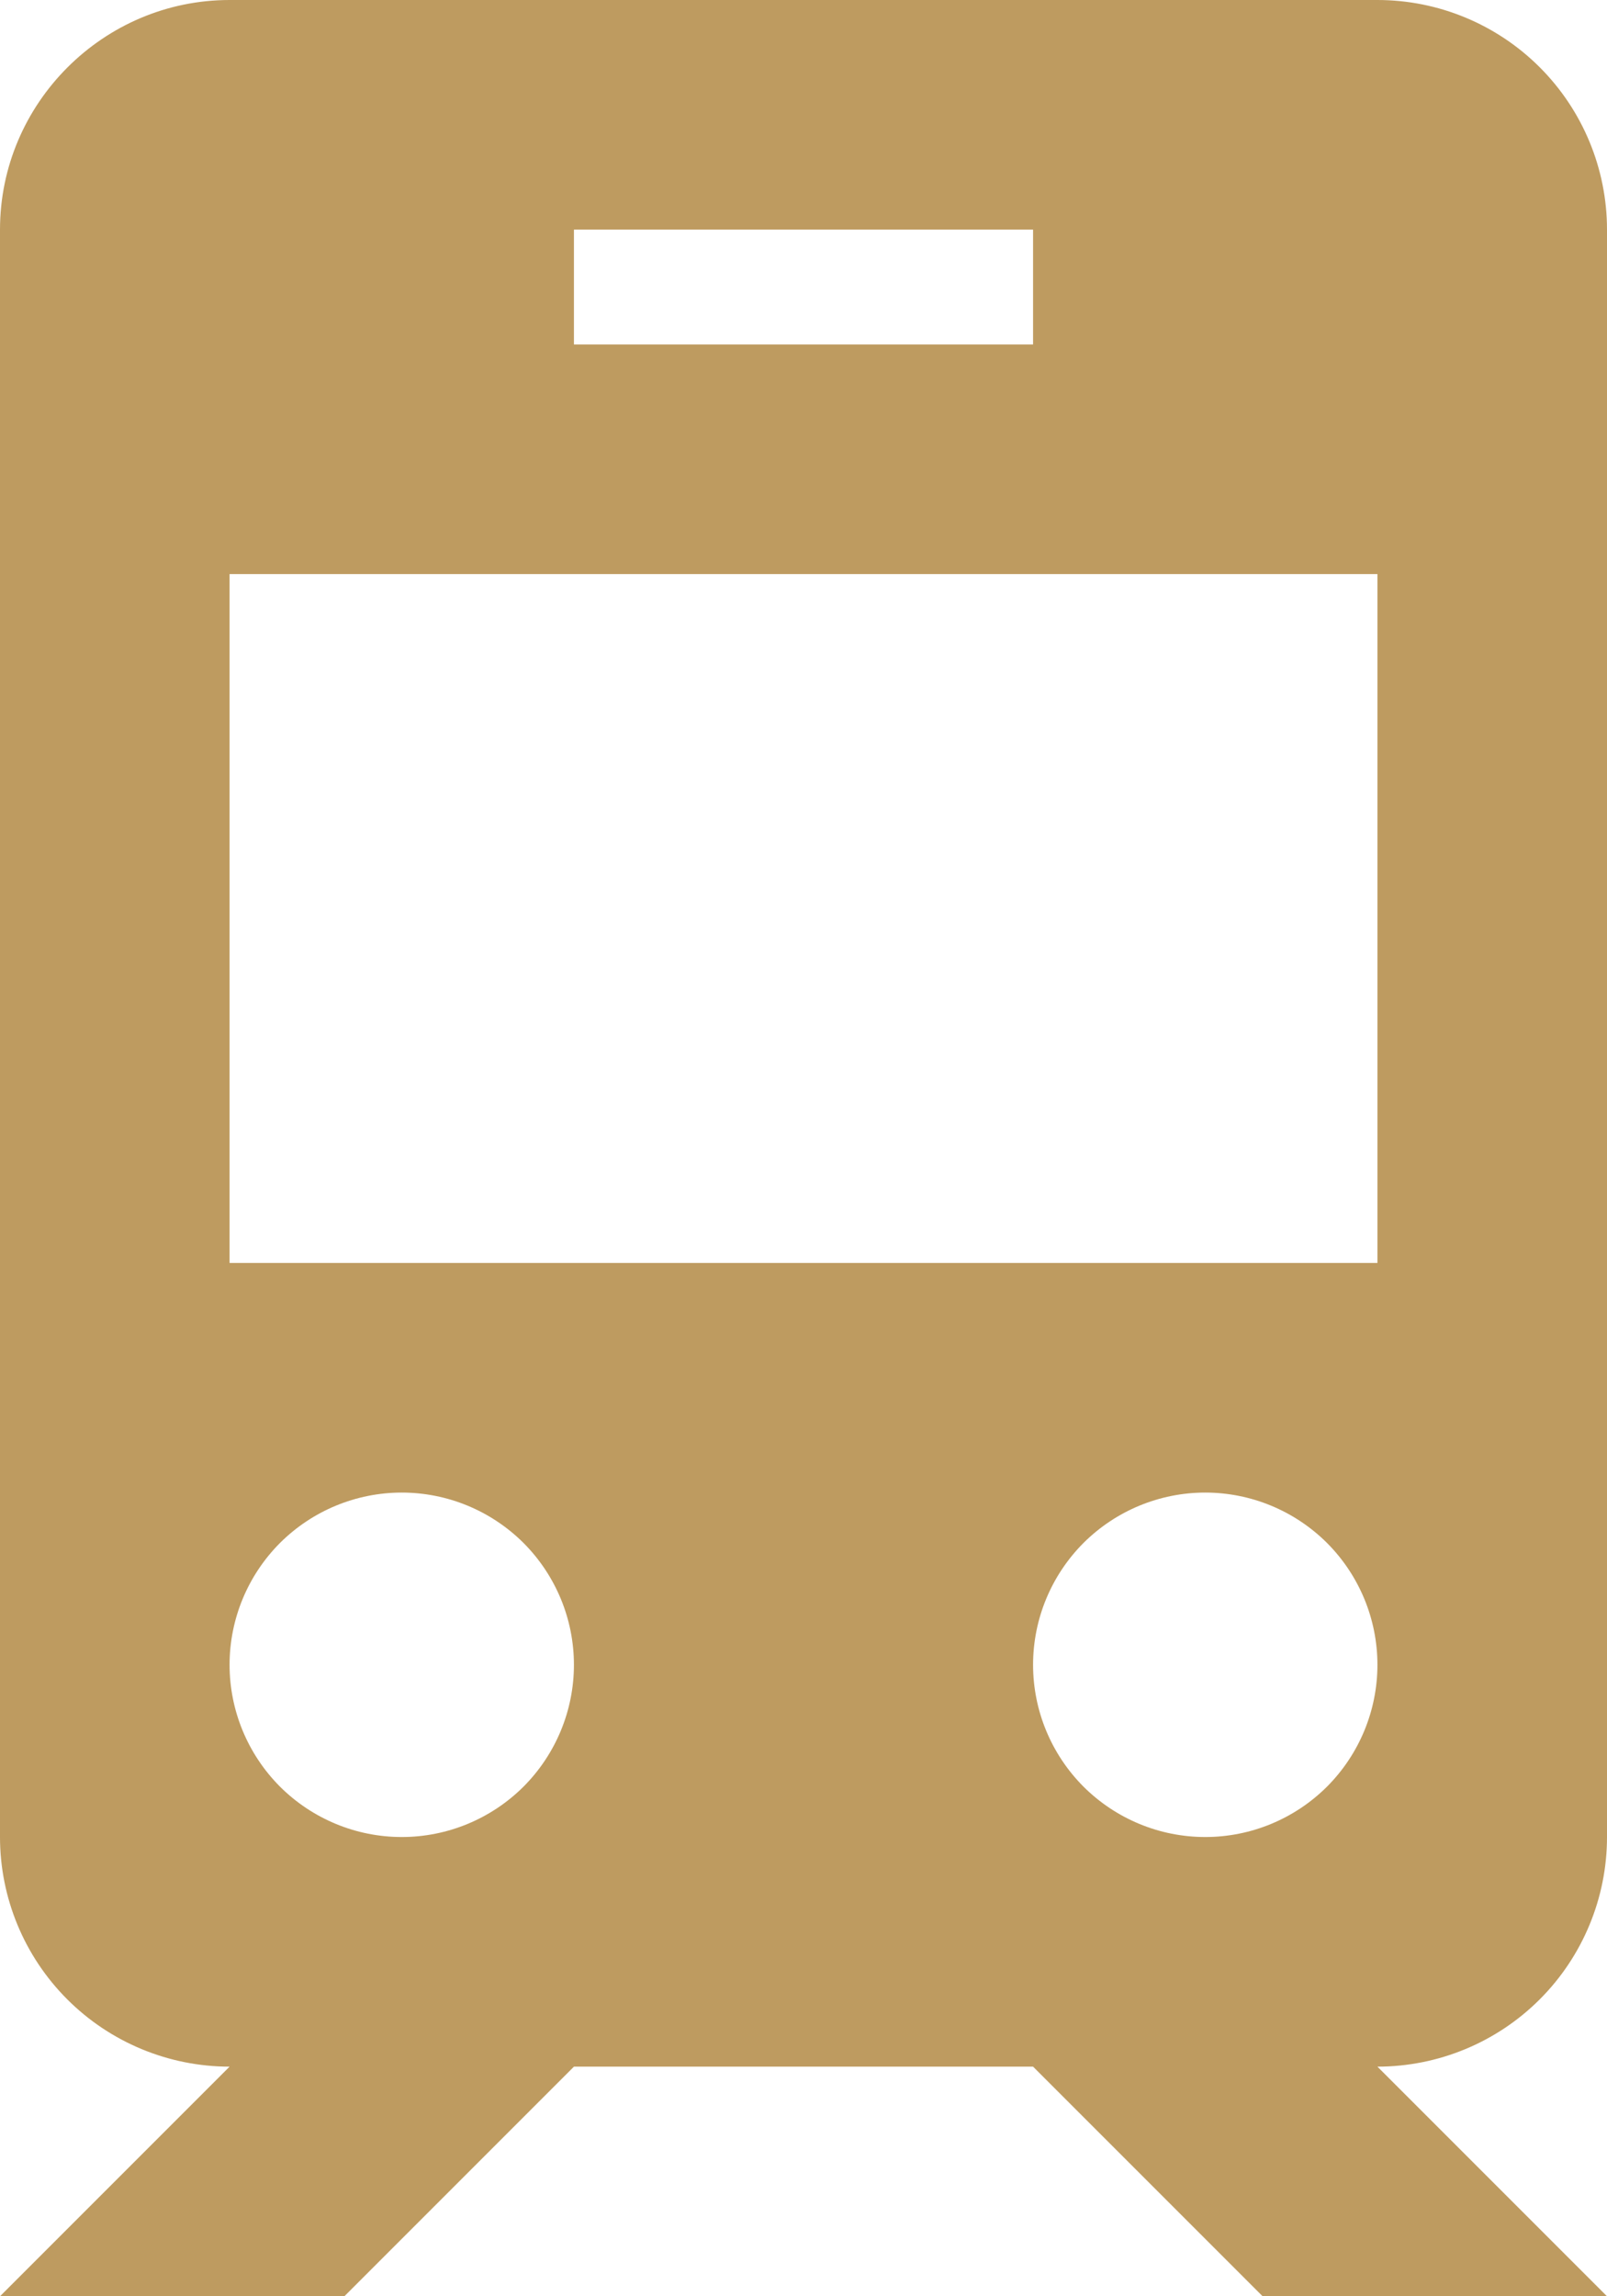 <svg width="14" height="20" viewBox="0 0 14 20" fill="none" xmlns="http://www.w3.org/2000/svg">
<path d="M9 18H5L3 20H0L2 18C1.47 18 0.961 17.789 0.586 17.414C0.211 17.039 0 16.53 0 16V2C0 0.9 0.9 0 2 0H12C12.53 0 13.039 0.211 13.414 0.586C13.789 0.961 14 1.47 14 2V16C14 16.53 13.789 17.039 13.414 17.414C13.039 17.789 12.53 18 12 18L14 20H11L9 18ZM2 5V11H12V5H2ZM3.5 16C3.898 16 4.279 15.842 4.561 15.561C4.842 15.279 5 14.898 5 14.5C5 14.102 4.842 13.721 4.561 13.439C4.279 13.158 3.898 13 3.5 13C3.102 13 2.721 13.158 2.439 13.439C2.158 13.721 2 14.102 2 14.5C2 14.898 2.158 15.279 2.439 15.561C2.721 15.842 3.102 16 3.5 16ZM10.5 16C10.898 16 11.279 15.842 11.561 15.561C11.842 15.279 12 14.898 12 14.5C12 14.102 11.842 13.721 11.561 13.439C11.279 13.158 10.898 13 10.5 13C10.102 13 9.721 13.158 9.439 13.439C9.158 13.721 9 14.102 9 14.5C9 14.898 9.158 15.279 9.439 15.561C9.721 15.842 10.102 16 10.5 16ZM5 2V3H9V2H5Z" fill="#BE9B60"/>
</svg>
